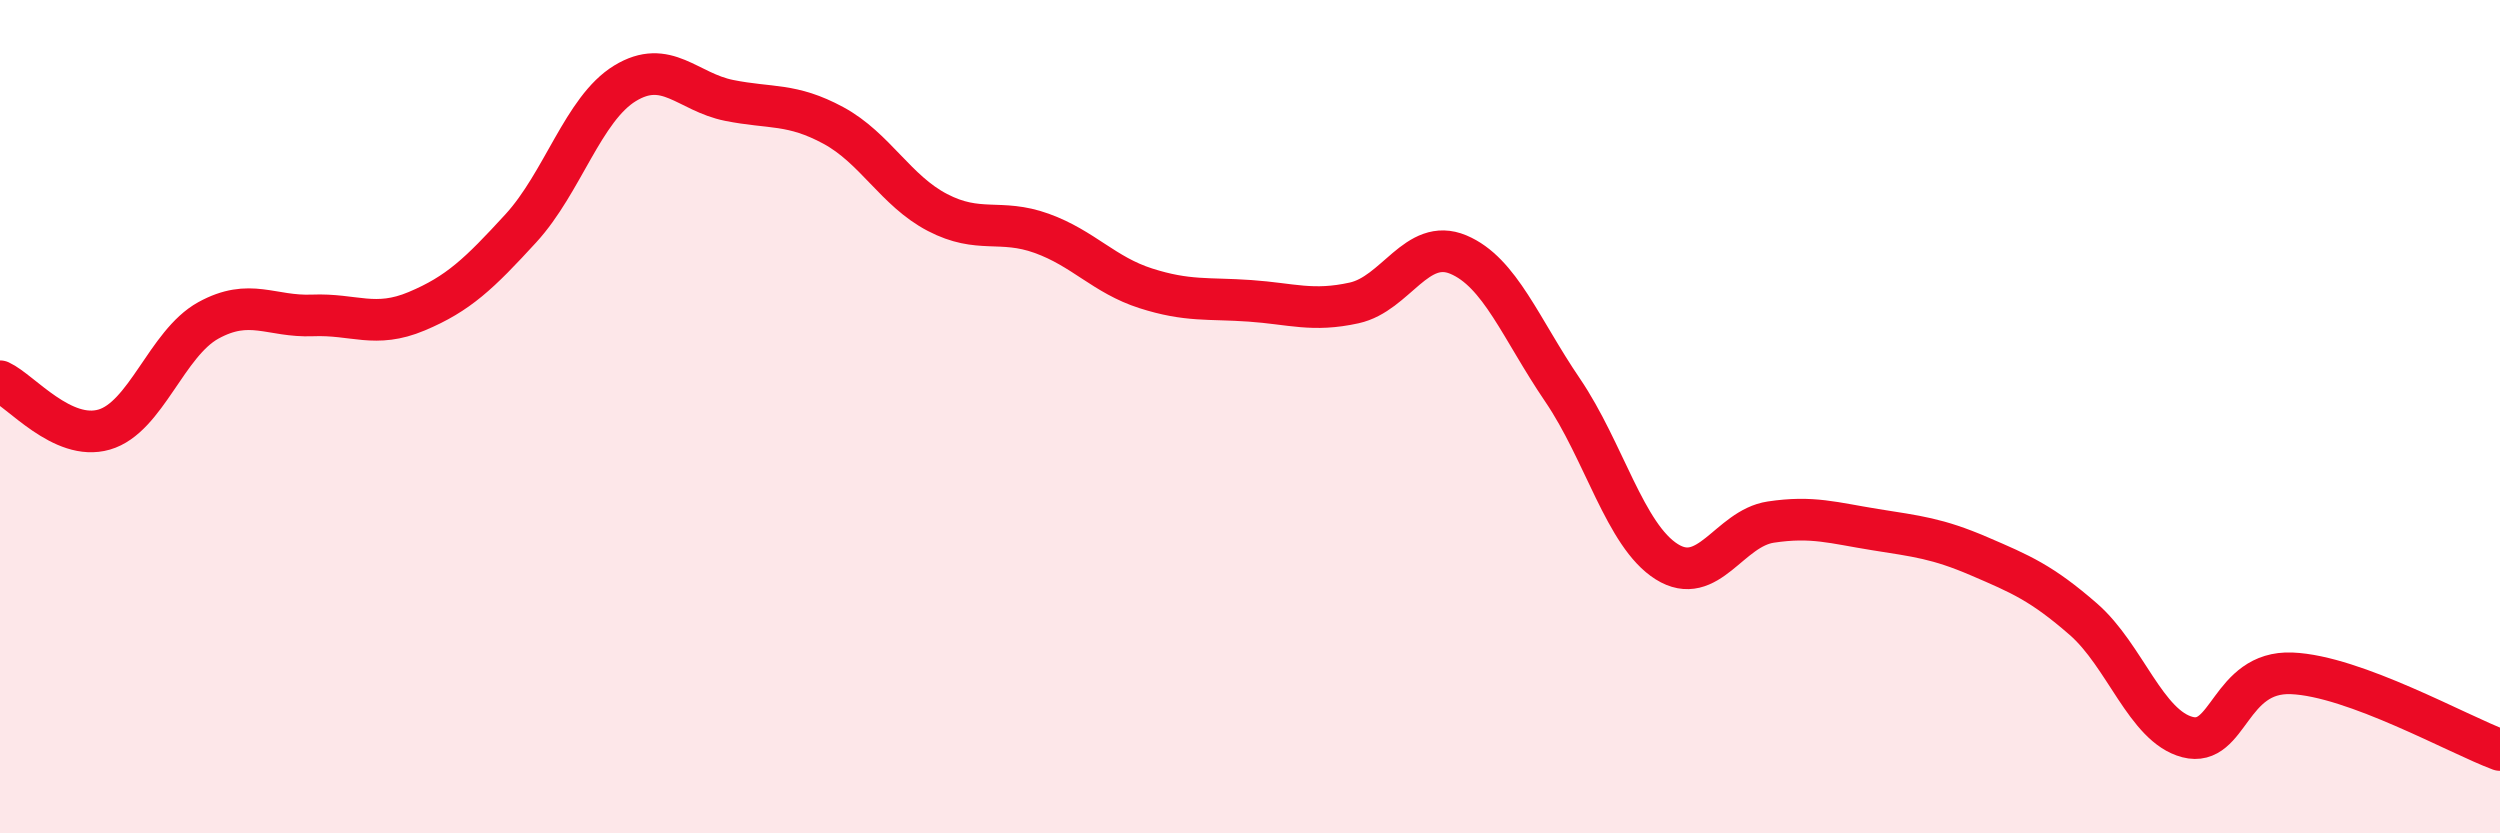 
    <svg width="60" height="20" viewBox="0 0 60 20" xmlns="http://www.w3.org/2000/svg">
      <path
        d="M 0,9.15 C 0.5,9.38 1.5,10.6 2.5,10.31 C 3.5,10.02 4,8.24 5,7.69 C 6,7.14 6.5,7.61 7.5,7.57 C 8.5,7.53 9,7.89 10,7.47 C 11,7.05 11.5,6.57 12.5,5.48 C 13.5,4.39 14,2.61 15,2 C 16,1.39 16.5,2.21 17.5,2.41 C 18.5,2.61 19,2.47 20,3.01 C 21,3.55 21.5,4.58 22.5,5.1 C 23.5,5.62 24,5.24 25,5.6 C 26,5.96 26.5,6.6 27.5,6.92 C 28.5,7.24 29,7.15 30,7.22 C 31,7.29 31.5,7.49 32.5,7.27 C 33.5,7.05 34,5.69 35,6.11 C 36,6.53 36.5,7.89 37.5,9.36 C 38.5,10.83 39,12.85 40,13.48 C 41,14.11 41.5,12.68 42.5,12.53 C 43.5,12.38 44,12.55 45,12.71 C 46,12.87 46.5,12.92 47.5,13.35 C 48.5,13.78 49,13.99 50,14.86 C 51,15.73 51.5,17.43 52.5,17.69 C 53.5,17.95 53.5,16.1 55,16.16 C 56.5,16.22 59,17.63 60,18L60 20L0 20Z"
        fill="#EB0A25"
        opacity="0.1"
        stroke-linecap="round"
        stroke-linejoin="round"
      />
      <path
        d="M 0,9.15 C 0.5,9.38 1.5,10.6 2.5,10.31 C 3.5,10.02 4,8.24 5,7.69 C 6,7.14 6.5,7.61 7.5,7.57 C 8.5,7.53 9,7.89 10,7.47 C 11,7.05 11.5,6.57 12.5,5.48 C 13.5,4.39 14,2.61 15,2 C 16,1.39 16.5,2.21 17.5,2.41 C 18.5,2.61 19,2.47 20,3.01 C 21,3.55 21.5,4.58 22.5,5.1 C 23.5,5.62 24,5.24 25,5.6 C 26,5.96 26.5,6.6 27.5,6.92 C 28.5,7.24 29,7.15 30,7.22 C 31,7.29 31.5,7.49 32.5,7.27 C 33.5,7.05 34,5.69 35,6.11 C 36,6.53 36.5,7.89 37.5,9.36 C 38.5,10.83 39,12.85 40,13.48 C 41,14.11 41.5,12.68 42.5,12.53 C 43.5,12.38 44,12.55 45,12.71 C 46,12.87 46.5,12.92 47.5,13.35 C 48.5,13.78 49,13.99 50,14.86 C 51,15.73 51.5,17.43 52.5,17.69 C 53.5,17.95 53.5,16.1 55,16.16 C 56.5,16.22 59,17.63 60,18"
        stroke="#EB0A25"
        stroke-width="1"
        fill="none"
        stroke-linecap="round"
        stroke-linejoin="round"
      />
    </svg>
  